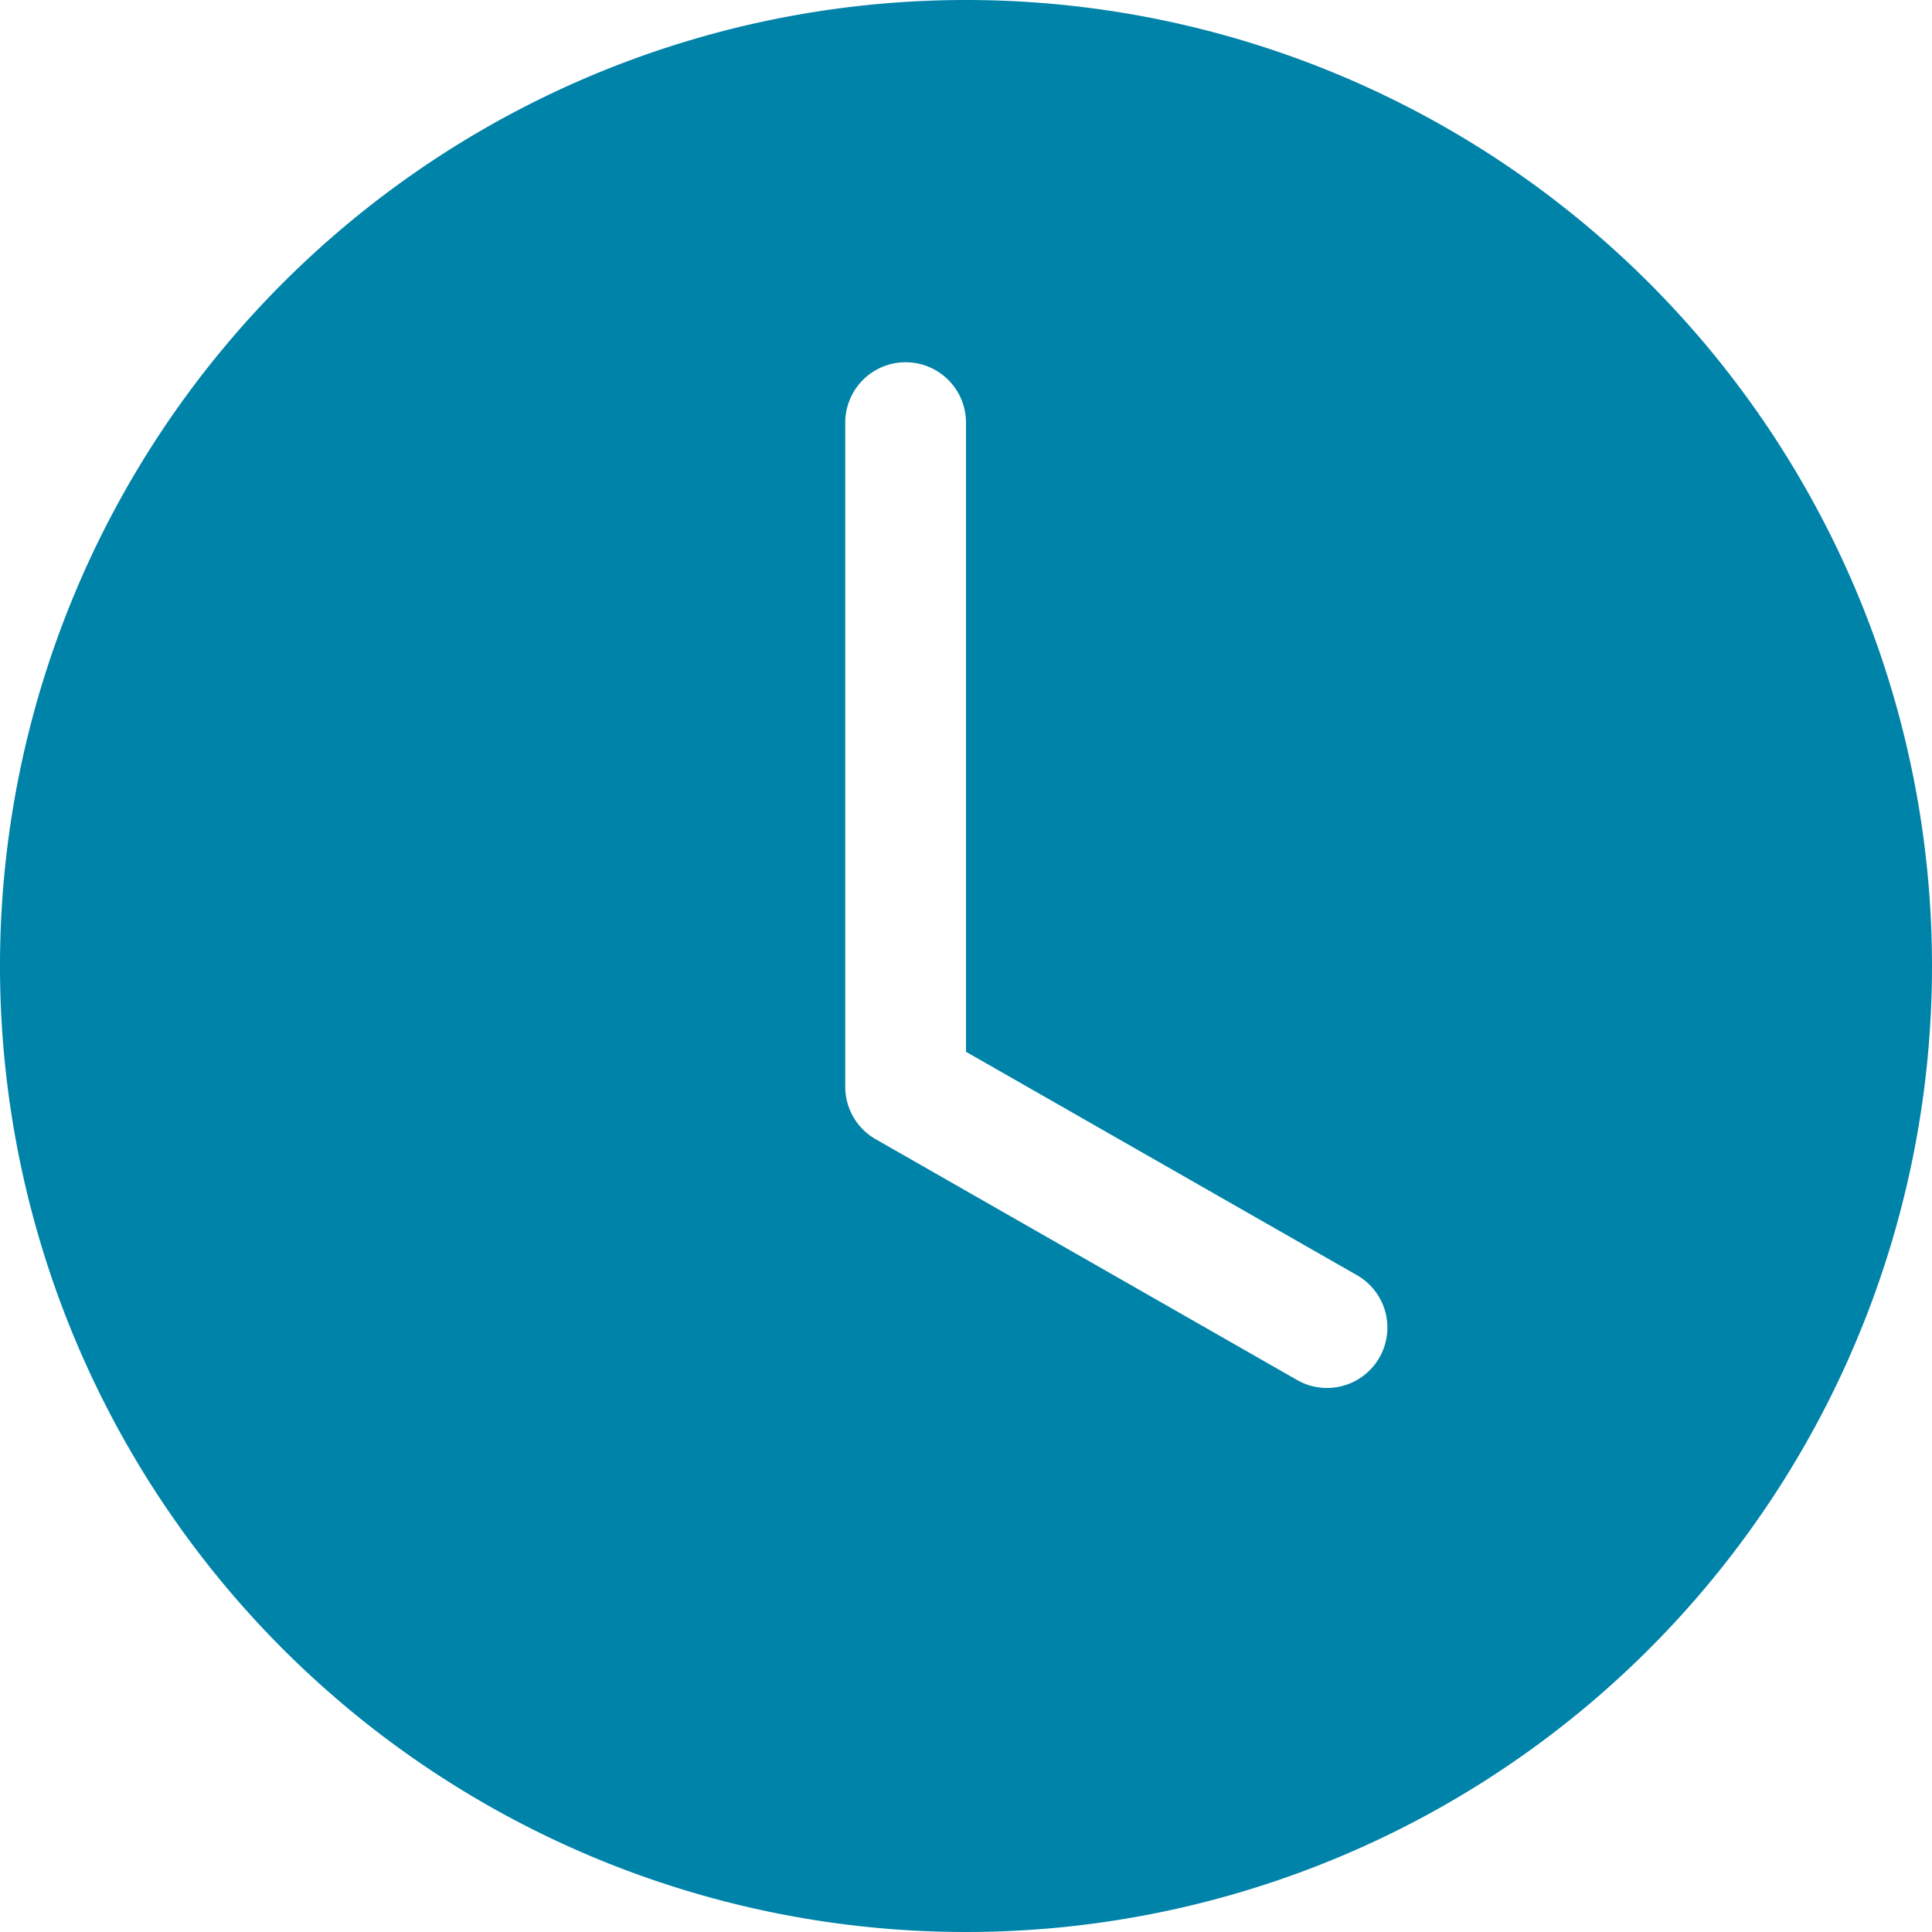 <svg id="clock-fill" xmlns="http://www.w3.org/2000/svg" width="20" height="20" viewBox="0 0 20 20">
  <path id="Path_1809" data-name="Path 1809" d="M20,10A10,10,0,1,1,10,0,10,10,0,0,1,20,10ZM10,4.375a.625.625,0,1,0-1.25,0V11.25a.625.625,0,0,0,.315.543l4.375,2.5a.625.625,0,0,0,.62-1.085L10,10.888Z" fill="#0083a9" fill-rule="evenodd"/>
</svg>
